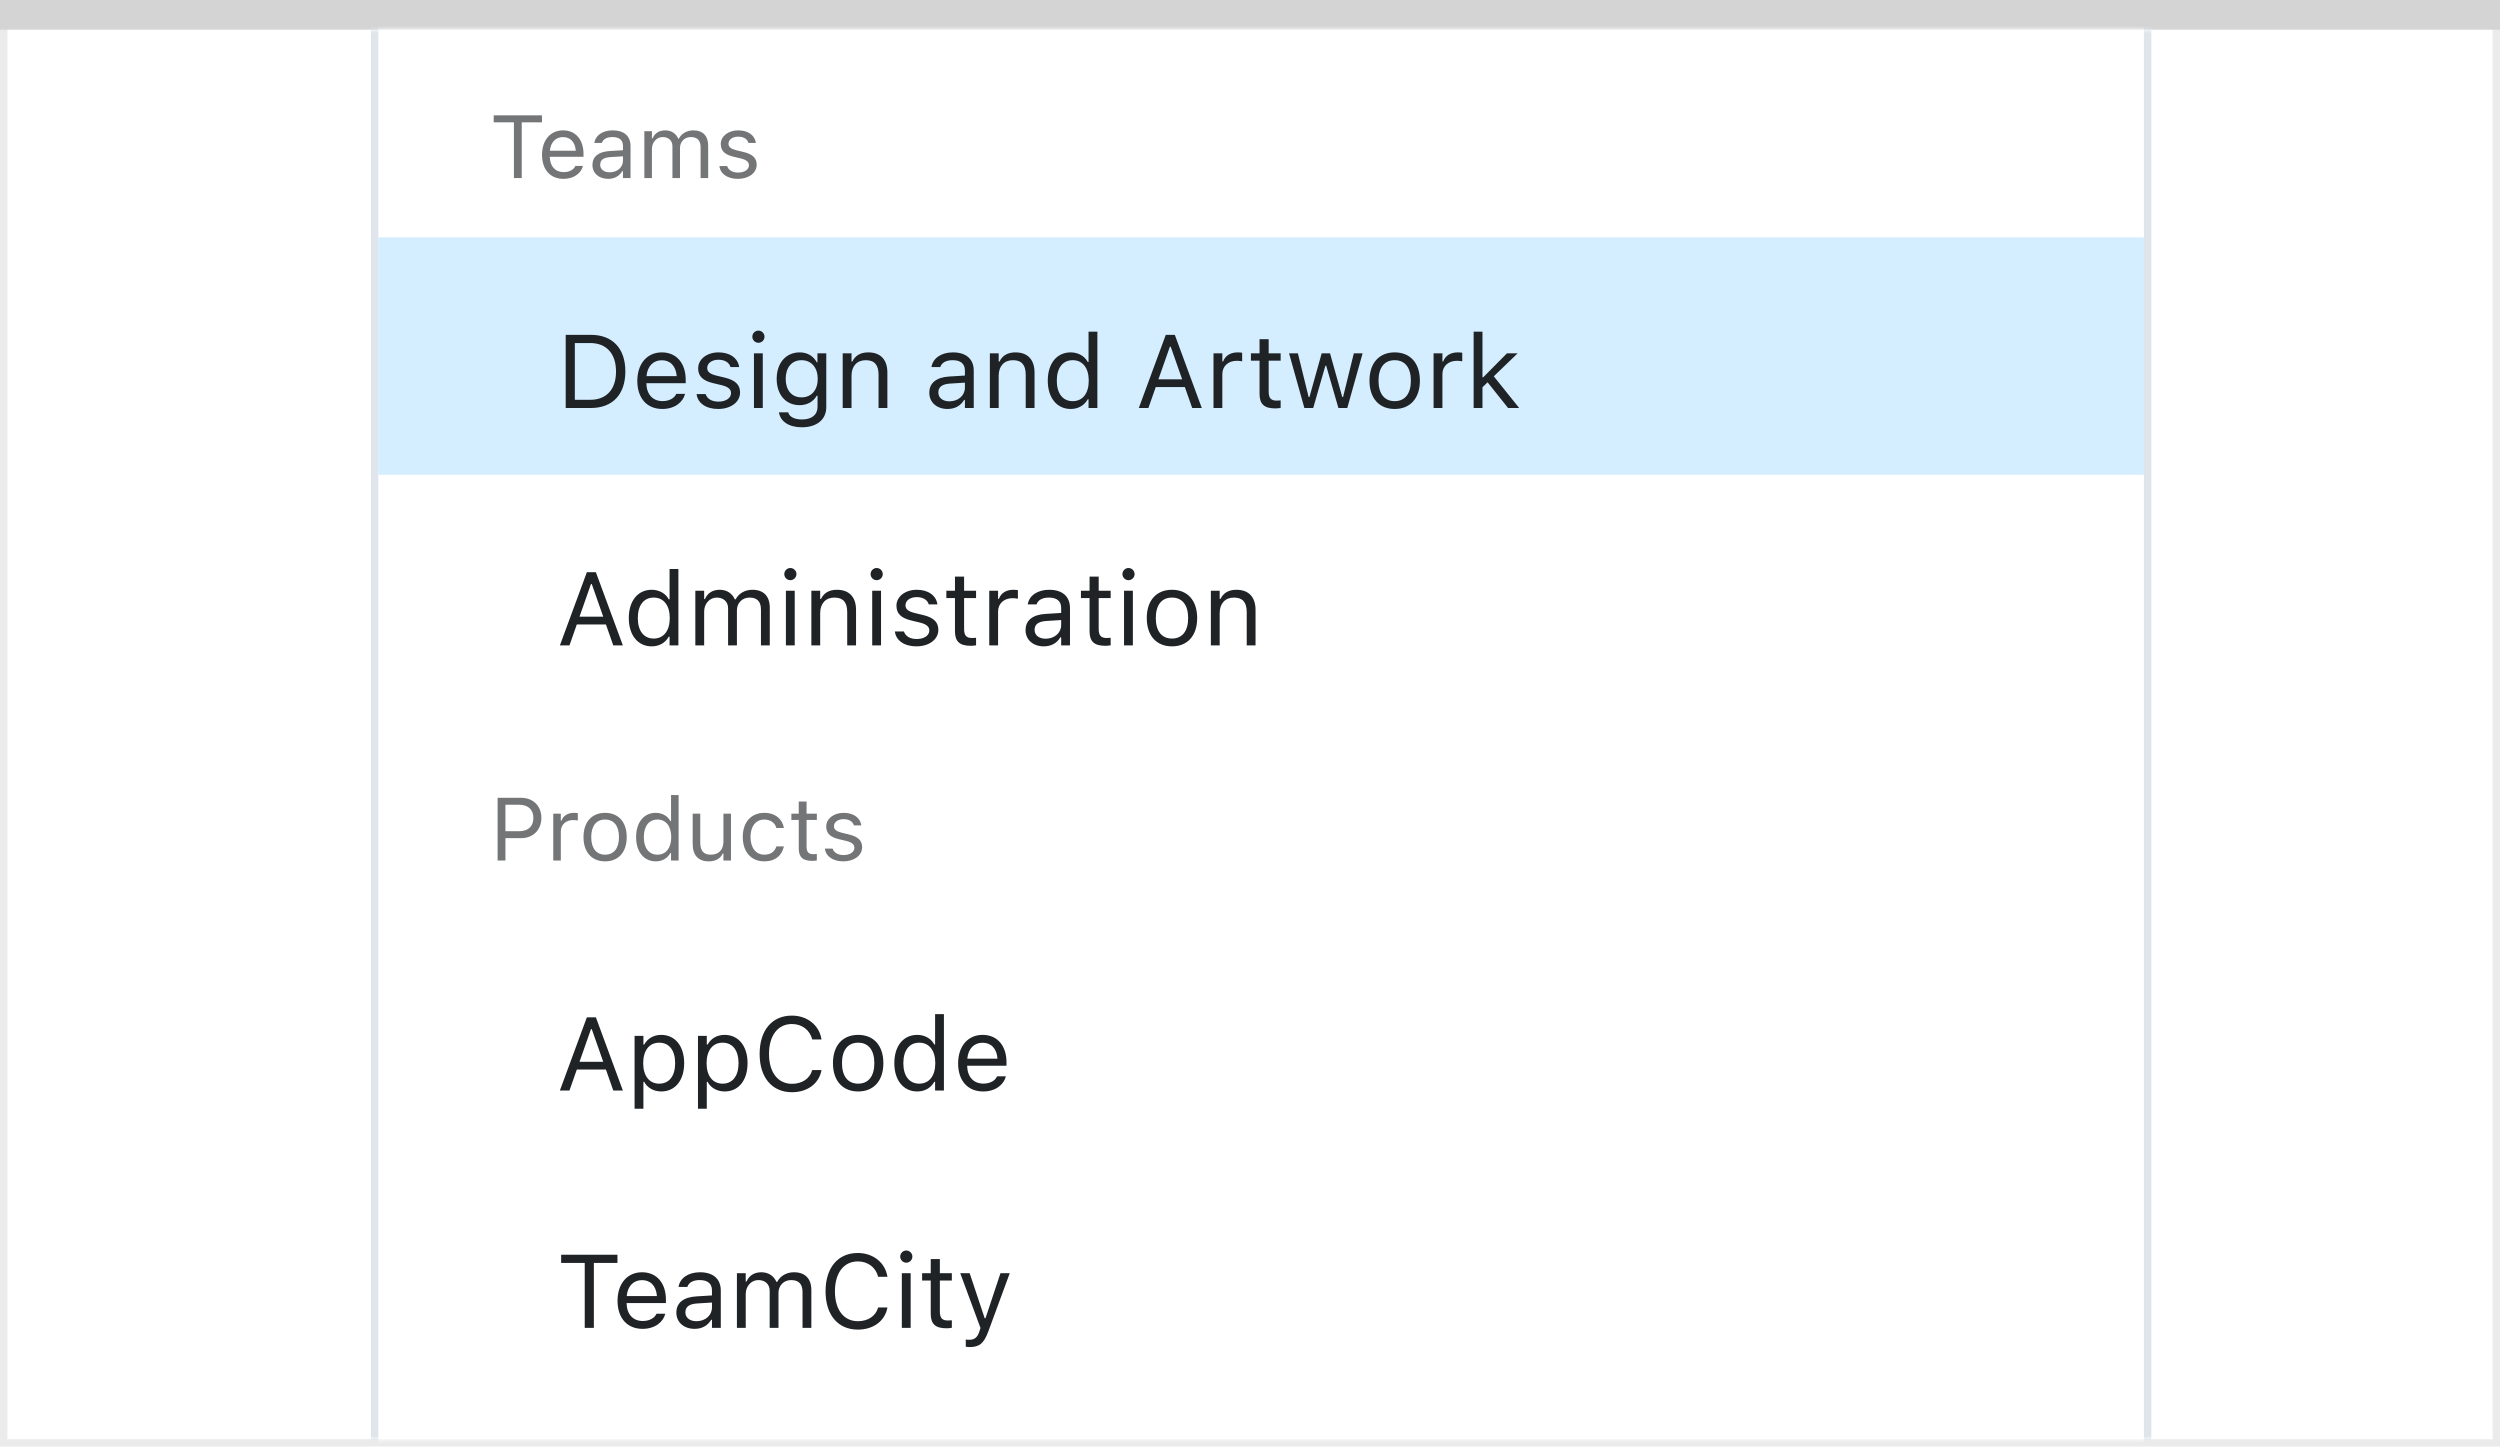 <svg width="337" height="195" viewBox="0 0 337 195" fill="none" xmlns="http://www.w3.org/2000/svg">
<rect x="0.5" y="0.5" width="336" height="194" fill="white" stroke="#EBEBEB"/>
<path d="M0 0H337V4H0V0Z" fill="#D4D4D5"/>
<mask id="mask0_1710_20458" style="mask-type:alpha" maskUnits="userSpaceOnUse" x="1" y="4" width="335" height="190">
<rect x="1" y="4" width="335" height="190" fill="#C4C4C4"/>
</mask>
<g mask="url(#mask0_1710_20458)">
<g filter="url(#filter0_dd_1710_20458)">
<path fill-rule="evenodd" clip-rule="evenodd" d="M50 -115C50 -116.657 51.343 -118 53 -118H287C288.657 -118 290 -116.657 290 -115V243C290 244.657 288.657 246 287 246H53C51.343 246 50 244.657 50 243V-115Z" fill="white"/>
<path d="M50.5 -115C50.5 -116.381 51.619 -117.5 53 -117.5H287C288.381 -117.5 289.5 -116.381 289.5 -115V243C289.5 244.381 288.381 245.5 287 245.5H53C51.619 245.5 50.5 244.381 50.5 243V-115Z" stroke="#DFE5EB"/>
</g>
<rect x="51" y="32" width="238" height="32" fill="#D4EDFF"/>
<path d="M76.258 55H79.642C82.574 55 84.297 53.175 84.297 50.071V50.058C84.297 46.961 82.567 45.136 79.642 45.136H76.258V55ZM77.488 53.893V46.243H79.56C81.747 46.243 83.039 47.665 83.039 50.071V50.085C83.039 52.484 81.761 53.893 79.56 53.893H77.488ZM89.287 55.13C91.023 55.13 92.076 54.145 92.329 53.148L92.343 53.093H91.153L91.126 53.154C90.928 53.599 90.312 54.07 89.314 54.07C88.002 54.07 87.161 53.182 87.127 51.657H92.432V51.192C92.432 48.991 91.215 47.501 89.212 47.501C87.209 47.501 85.91 49.06 85.91 51.336V51.343C85.91 53.653 87.182 55.13 89.287 55.13ZM89.205 48.56C90.292 48.56 91.099 49.251 91.222 50.707H87.147C87.277 49.306 88.111 48.56 89.205 48.56ZM96.807 55.13C98.481 55.13 99.76 54.221 99.76 52.908V52.895C99.76 51.842 99.09 51.24 97.702 50.905L96.567 50.632C95.699 50.42 95.33 50.105 95.33 49.606V49.593C95.33 48.943 95.973 48.492 96.848 48.492C97.736 48.492 98.311 48.895 98.468 49.477H99.637C99.473 48.273 98.399 47.501 96.855 47.501C95.289 47.501 94.113 48.424 94.113 49.648V49.654C94.113 50.714 94.735 51.315 96.116 51.644L97.258 51.917C98.167 52.136 98.543 52.484 98.543 52.983V52.997C98.543 53.667 97.839 54.139 96.848 54.139C95.904 54.139 95.316 53.735 95.118 53.12H93.901C94.038 54.337 95.166 55.13 96.807 55.13ZM102.234 46.209C102.686 46.209 103.055 45.84 103.055 45.389C103.055 44.938 102.686 44.568 102.234 44.568C101.783 44.568 101.414 44.938 101.414 45.389C101.414 45.84 101.783 46.209 102.234 46.209ZM101.633 55H102.822V47.631H101.633V55ZM108.1 57.598C110.109 57.598 111.381 56.545 111.381 54.898V47.631H110.191V48.848H110.109C109.658 48.014 108.852 47.501 107.812 47.501C105.885 47.501 104.695 48.998 104.695 51.062V51.076C104.695 53.141 105.878 54.617 107.785 54.617C108.797 54.617 109.631 54.159 110.096 53.346H110.205V54.836C110.205 55.923 109.419 56.545 108.1 56.545C107.04 56.545 106.384 56.148 106.254 55.588L106.247 55.581H105.017L105.003 55.588C105.188 56.798 106.322 57.598 108.1 57.598ZM108.045 53.565C106.678 53.565 105.912 52.539 105.912 51.076V51.062C105.912 49.6 106.678 48.554 108.045 48.554C109.405 48.554 110.232 49.6 110.232 51.062V51.076C110.232 52.539 109.412 53.565 108.045 53.565ZM113.596 55H114.785V50.639C114.785 49.347 115.53 48.554 116.706 48.554C117.882 48.554 118.429 49.19 118.429 50.516V55H119.618V50.228C119.618 48.478 118.695 47.501 117.041 47.501C115.954 47.501 115.264 47.959 114.895 48.738H114.785V47.631H113.596V55ZM127.732 55.13C128.724 55.13 129.496 54.699 129.961 53.913H130.07V55H131.26V49.955C131.26 48.424 130.255 47.501 128.457 47.501C126.885 47.501 125.764 48.28 125.572 49.435L125.565 49.477H126.755L126.762 49.456C126.953 48.882 127.534 48.554 128.416 48.554C129.517 48.554 130.07 49.046 130.07 49.955V50.625L127.958 50.755C126.242 50.857 125.271 51.616 125.271 52.929V52.942C125.271 54.282 126.331 55.13 127.732 55.13ZM126.488 52.915V52.901C126.488 52.17 126.98 51.773 128.102 51.705L130.07 51.582V52.252C130.07 53.305 129.188 54.098 127.979 54.098C127.124 54.098 126.488 53.66 126.488 52.915ZM133.434 55H134.623V50.639C134.623 49.347 135.368 48.554 136.544 48.554C137.72 48.554 138.267 49.19 138.267 50.516V55H139.456V50.228C139.456 48.478 138.533 47.501 136.879 47.501C135.792 47.501 135.102 47.959 134.732 48.738H134.623V47.631H133.434V55ZM144.33 55.13C145.355 55.13 146.176 54.645 146.627 53.824H146.736V55H147.926V44.705H146.736V48.793H146.627C146.224 48.007 145.342 47.501 144.33 47.501C142.457 47.501 141.24 48.998 141.24 51.309V51.322C141.24 53.619 142.464 55.13 144.33 55.13ZM144.604 54.077C143.257 54.077 142.457 53.038 142.457 51.322V51.309C142.457 49.593 143.257 48.554 144.604 48.554C145.943 48.554 146.764 49.606 146.764 51.309V51.322C146.764 53.024 145.943 54.077 144.604 54.077ZM153.511 55H154.803L155.794 52.177H159.718L160.709 55H162.001L158.364 45.136H157.147L153.511 55ZM157.701 46.728H157.811L159.355 51.131H156.156L157.701 46.728ZM163.58 55H164.77V50.434C164.77 49.353 165.576 48.636 166.711 48.636C166.971 48.636 167.196 48.663 167.442 48.704V47.549C167.326 47.528 167.073 47.501 166.848 47.501C165.85 47.501 165.159 47.952 164.879 48.725H164.77V47.631H163.58V55ZM171.94 55.055C172.173 55.055 172.398 55.027 172.631 54.986V53.975C172.412 53.995 172.296 54.002 172.084 54.002C171.318 54.002 171.018 53.653 171.018 52.785V48.615H172.631V47.631H171.018V45.724H169.787V47.631H168.625V48.615H169.787V53.086C169.787 54.494 170.423 55.055 171.94 55.055ZM175.83 55H177.02L178.66 49.299H178.77L180.417 55H181.613L183.678 47.631H182.495L181.046 53.523H180.937L179.289 47.631H178.161L176.514 53.523H176.404L174.955 47.631H173.766L175.83 55ZM188.005 55.13C190.104 55.13 191.402 53.681 191.402 51.322V51.309C191.402 48.943 190.104 47.501 188.005 47.501C185.906 47.501 184.607 48.943 184.607 51.309V51.322C184.607 53.681 185.906 55.13 188.005 55.13ZM188.005 54.077C186.61 54.077 185.824 53.059 185.824 51.322V51.309C185.824 49.565 186.61 48.554 188.005 48.554C189.399 48.554 190.186 49.565 190.186 51.309V51.322C190.186 53.059 189.399 54.077 188.005 54.077ZM193.248 55H194.438V50.434C194.438 49.353 195.244 48.636 196.379 48.636C196.639 48.636 196.864 48.663 197.11 48.704V47.549C196.994 47.528 196.741 47.501 196.516 47.501C195.518 47.501 194.827 47.952 194.547 48.725H194.438V47.631H193.248V55ZM198.648 55H199.838V52.204L200.528 51.534L203.29 55H204.787L201.362 50.727L204.575 47.631H203.133L199.947 50.851H199.838V44.705H198.648V55Z" fill="#1F2326"/>
<path d="M75.472 87H76.764L77.755 84.177H81.679L82.67 87H83.962L80.325 77.136H79.108L75.472 87ZM79.662 78.728H79.772L81.316 83.131H78.117L79.662 78.728ZM87.852 87.13C88.877 87.13 89.697 86.644 90.148 85.824H90.258V87H91.447V76.705H90.258V80.793H90.148C89.745 80.007 88.863 79.501 87.852 79.501C85.978 79.501 84.762 80.998 84.762 83.309V83.322C84.762 85.619 85.985 87.13 87.852 87.13ZM88.125 86.077C86.778 86.077 85.978 85.038 85.978 83.322V83.309C85.978 81.593 86.778 80.554 88.125 80.554C89.465 80.554 90.285 81.606 90.285 83.309V83.322C90.285 85.024 89.465 86.077 88.125 86.077ZM93.731 87H94.92V82.434C94.92 81.394 95.651 80.554 96.615 80.554C97.545 80.554 98.147 81.121 98.147 81.996V87H99.336V82.263C99.336 81.326 100.013 80.554 101.038 80.554C102.077 80.554 102.576 81.094 102.576 82.181V87H103.766V81.907C103.766 80.362 102.925 79.501 101.421 79.501C100.402 79.501 99.561 80.014 99.165 80.793H99.056C98.714 80.027 98.017 79.501 97.019 79.501C96.055 79.501 95.357 79.959 95.029 80.752H94.92V79.631H93.731V87ZM106.541 78.209C106.992 78.209 107.361 77.84 107.361 77.389C107.361 76.938 106.992 76.568 106.541 76.568C106.09 76.568 105.721 76.938 105.721 77.389C105.721 77.84 106.09 78.209 106.541 78.209ZM105.939 87H107.129V79.631H105.939V87ZM109.371 87H110.561V82.639C110.561 81.347 111.306 80.554 112.481 80.554C113.657 80.554 114.204 81.189 114.204 82.516V87H115.394V82.228C115.394 80.478 114.471 79.501 112.816 79.501C111.729 79.501 111.039 79.959 110.67 80.738H110.561V79.631H109.371V87ZM118.176 78.209C118.627 78.209 118.996 77.84 118.996 77.389C118.996 76.938 118.627 76.568 118.176 76.568C117.725 76.568 117.355 76.938 117.355 77.389C117.355 77.84 117.725 78.209 118.176 78.209ZM117.574 87H118.764V79.631H117.574V87ZM123.535 87.13C125.21 87.13 126.488 86.221 126.488 84.908V84.894C126.488 83.842 125.818 83.24 124.431 82.905L123.296 82.632C122.428 82.42 122.059 82.106 122.059 81.606V81.593C122.059 80.943 122.701 80.492 123.576 80.492C124.465 80.492 125.039 80.895 125.196 81.477H126.365C126.201 80.273 125.128 79.501 123.583 79.501C122.018 79.501 120.842 80.424 120.842 81.647V81.654C120.842 82.714 121.464 83.315 122.845 83.644L123.986 83.917C124.896 84.136 125.271 84.484 125.271 84.983V84.997C125.271 85.667 124.567 86.139 123.576 86.139C122.633 86.139 122.045 85.735 121.847 85.12H120.63C120.767 86.337 121.895 87.13 123.535 87.13ZM130.884 87.055C131.116 87.055 131.342 87.027 131.574 86.986V85.975C131.355 85.995 131.239 86.002 131.027 86.002C130.262 86.002 129.961 85.653 129.961 84.785V80.615H131.574V79.631H129.961V77.724H128.73V79.631H127.568V80.615H128.73V85.086C128.73 86.494 129.366 87.055 130.884 87.055ZM133.352 87H134.541V82.434C134.541 81.353 135.348 80.636 136.482 80.636C136.742 80.636 136.968 80.663 137.214 80.704V79.549C137.098 79.528 136.845 79.501 136.619 79.501C135.621 79.501 134.931 79.952 134.65 80.725H134.541V79.631H133.352V87ZM140.707 87.13C141.698 87.13 142.471 86.699 142.936 85.913H143.045V87H144.234V81.955C144.234 80.424 143.229 79.501 141.432 79.501C139.859 79.501 138.738 80.28 138.547 81.436L138.54 81.477H139.729L139.736 81.456C139.928 80.882 140.509 80.554 141.391 80.554C142.491 80.554 143.045 81.046 143.045 81.955V82.625L140.933 82.755C139.217 82.857 138.246 83.616 138.246 84.929V84.942C138.246 86.282 139.306 87.13 140.707 87.13ZM139.463 84.915V84.901C139.463 84.17 139.955 83.773 141.076 83.705L143.045 83.582V84.252C143.045 85.305 142.163 86.098 140.953 86.098C140.099 86.098 139.463 85.66 139.463 84.915ZM149.026 87.055C149.259 87.055 149.484 87.027 149.717 86.986V85.975C149.498 85.995 149.382 86.002 149.17 86.002C148.404 86.002 148.104 85.653 148.104 84.785V80.615H149.717V79.631H148.104V77.724H146.873V79.631H145.711V80.615H146.873V85.086C146.873 86.494 147.509 87.055 149.026 87.055ZM152.123 78.209C152.574 78.209 152.943 77.84 152.943 77.389C152.943 76.938 152.574 76.568 152.123 76.568C151.672 76.568 151.303 76.938 151.303 77.389C151.303 77.84 151.672 78.209 152.123 78.209ZM151.521 87H152.711V79.631H151.521V87ZM157.981 87.13C160.08 87.13 161.379 85.681 161.379 83.322V83.309C161.379 80.943 160.08 79.501 157.981 79.501C155.883 79.501 154.584 80.943 154.584 83.309V83.322C154.584 85.681 155.883 87.13 157.981 87.13ZM157.981 86.077C156.587 86.077 155.801 85.059 155.801 83.322V83.309C155.801 81.565 156.587 80.554 157.981 80.554C159.376 80.554 160.162 81.565 160.162 83.309V83.322C160.162 85.059 159.376 86.077 157.981 86.077ZM163.225 87H164.414V82.639C164.414 81.347 165.159 80.554 166.335 80.554C167.511 80.554 168.058 81.189 168.058 82.516V87H169.247V82.228C169.247 80.478 168.324 79.501 166.67 79.501C165.583 79.501 164.893 79.959 164.523 80.738H164.414V79.631H163.225V87Z" fill="#1F2326"/>
<path d="M75.472 147H76.764L77.755 144.177H81.679L82.67 147H83.962L80.325 137.136H79.108L75.472 147ZM79.662 138.729H79.772L81.316 143.131H78.117L79.662 138.729ZM85.541 149.461H86.731V145.838H86.84C87.243 146.624 88.125 147.13 89.137 147.13C91.01 147.13 92.227 145.633 92.227 143.322V143.309C92.227 141.012 91.003 139.501 89.137 139.501C88.111 139.501 87.291 139.986 86.84 140.807H86.731V139.631H85.541V149.461ZM88.863 146.077C87.523 146.077 86.703 145.024 86.703 143.322V143.309C86.703 141.606 87.523 140.554 88.863 140.554C90.21 140.554 91.01 141.593 91.01 143.309V143.322C91.01 145.038 90.21 146.077 88.863 146.077ZM94.086 149.461H95.275V145.838H95.385C95.788 146.624 96.67 147.13 97.682 147.13C99.555 147.13 100.771 145.633 100.771 143.322V143.309C100.771 141.012 99.548 139.501 97.682 139.501C96.656 139.501 95.836 139.986 95.385 140.807H95.275V139.631H94.086V149.461ZM97.408 146.077C96.068 146.077 95.248 145.024 95.248 143.322V143.309C95.248 141.606 96.068 140.554 97.408 140.554C98.755 140.554 99.555 141.593 99.555 143.309V143.322C99.555 145.038 98.755 146.077 97.408 146.077ZM106.753 147.232C108.852 147.232 110.41 146.063 110.738 144.259V144.245H109.494L109.48 144.259C109.173 145.394 108.127 146.098 106.753 146.098C104.853 146.098 103.663 144.546 103.663 142.078V142.064C103.663 139.597 104.853 138.038 106.746 138.038C108.106 138.038 109.159 138.838 109.487 140.103L109.494 140.116H110.731L110.738 140.103C110.444 138.209 108.824 136.903 106.746 136.903C104.066 136.903 102.398 138.886 102.398 142.064V142.078C102.398 145.25 104.073 147.232 106.753 147.232ZM115.681 147.13C117.779 147.13 119.078 145.681 119.078 143.322V143.309C119.078 140.943 117.779 139.501 115.681 139.501C113.582 139.501 112.283 140.943 112.283 143.309V143.322C112.283 145.681 113.582 147.13 115.681 147.13ZM115.681 146.077C114.286 146.077 113.5 145.059 113.5 143.322V143.309C113.5 141.565 114.286 140.554 115.681 140.554C117.075 140.554 117.861 141.565 117.861 143.309V143.322C117.861 145.059 117.075 146.077 115.681 146.077ZM123.645 147.13C124.67 147.13 125.49 146.645 125.941 145.824H126.051V147H127.24V136.705H126.051V140.793H125.941C125.538 140.007 124.656 139.501 123.645 139.501C121.771 139.501 120.555 140.998 120.555 143.309V143.322C120.555 145.619 121.778 147.13 123.645 147.13ZM123.918 146.077C122.571 146.077 121.771 145.038 121.771 143.322V143.309C121.771 141.593 122.571 140.554 123.918 140.554C125.258 140.554 126.078 141.606 126.078 143.309V143.322C126.078 145.024 125.258 146.077 123.918 146.077ZM132.531 147.13C134.268 147.13 135.32 146.146 135.573 145.147L135.587 145.093H134.397L134.37 145.154C134.172 145.599 133.557 146.07 132.559 146.07C131.246 146.07 130.405 145.182 130.371 143.657H135.676V143.192C135.676 140.991 134.459 139.501 132.456 139.501C130.453 139.501 129.154 141.06 129.154 143.336V143.343C129.154 145.653 130.426 147.13 132.531 147.13ZM132.449 140.561C133.536 140.561 134.343 141.251 134.466 142.707H130.392C130.521 141.306 131.355 140.561 132.449 140.561Z" fill="#1F2326"/>
<path d="M78.821 179H80.052V170.243H83.231V169.136H75.643V170.243H78.821V179ZM86.621 179.13C88.357 179.13 89.41 178.146 89.663 177.147L89.677 177.093H88.487L88.46 177.154C88.262 177.599 87.647 178.07 86.648 178.07C85.336 178.07 84.495 177.182 84.461 175.657H89.766V175.192C89.766 172.991 88.549 171.501 86.546 171.501C84.543 171.501 83.244 173.06 83.244 175.336V175.343C83.244 177.653 84.516 179.13 86.621 179.13ZM86.539 172.561C87.626 172.561 88.433 173.251 88.556 174.707H84.481C84.611 173.306 85.445 172.561 86.539 172.561ZM93.635 179.13C94.626 179.13 95.398 178.699 95.863 177.913H95.973V179H97.162V173.955C97.162 172.424 96.157 171.501 94.359 171.501C92.787 171.501 91.666 172.28 91.475 173.436L91.468 173.477H92.657L92.664 173.456C92.856 172.882 93.436 172.554 94.318 172.554C95.419 172.554 95.973 173.046 95.973 173.955V174.625L93.86 174.755C92.144 174.857 91.174 175.616 91.174 176.929V176.942C91.174 178.282 92.233 179.13 93.635 179.13ZM92.391 176.915V176.901C92.391 176.17 92.883 175.773 94.004 175.705L95.973 175.582V176.252C95.973 177.305 95.091 178.098 93.881 178.098C93.026 178.098 92.391 177.66 92.391 176.915ZM99.336 179H100.525V174.434C100.525 173.395 101.257 172.554 102.221 172.554C103.15 172.554 103.752 173.121 103.752 173.996V179H104.941V174.263C104.941 173.326 105.618 172.554 106.644 172.554C107.683 172.554 108.182 173.094 108.182 174.181V179H109.371V173.907C109.371 172.362 108.53 171.501 107.026 171.501C106.008 171.501 105.167 172.014 104.771 172.793H104.661C104.319 172.027 103.622 171.501 102.624 171.501C101.66 171.501 100.963 171.959 100.635 172.752H100.525V171.631H99.336V179ZM115.64 179.232C117.738 179.232 119.297 178.063 119.625 176.259V176.245H118.381L118.367 176.259C118.06 177.394 117.014 178.098 115.64 178.098C113.739 178.098 112.55 176.546 112.55 174.078V174.064C112.55 171.597 113.739 170.038 115.633 170.038C116.993 170.038 118.046 170.838 118.374 172.103L118.381 172.116H119.618L119.625 172.103C119.331 170.209 117.711 168.903 115.633 168.903C112.953 168.903 111.285 170.886 111.285 174.064V174.078C111.285 177.25 112.96 179.232 115.64 179.232ZM122.168 170.209C122.619 170.209 122.988 169.84 122.988 169.389C122.988 168.938 122.619 168.568 122.168 168.568C121.717 168.568 121.348 168.938 121.348 169.389C121.348 169.84 121.717 170.209 122.168 170.209ZM121.566 179H122.756V171.631H121.566V179ZM127.616 179.055C127.849 179.055 128.074 179.027 128.307 178.986V177.975C128.088 177.995 127.972 178.002 127.76 178.002C126.994 178.002 126.693 177.653 126.693 176.785V172.615H128.307V171.631H126.693V169.724H125.463V171.631H124.301V172.615H125.463V177.086C125.463 178.494 126.099 179.055 127.616 179.055ZM130.713 181.584C132.019 181.584 132.627 181.105 133.235 179.451L136.113 171.631H134.862L132.846 177.694H132.736L130.713 171.631H129.441L132.169 179.007L132.032 179.444C131.766 180.292 131.355 180.6 130.679 180.6C130.515 180.6 130.33 180.593 130.187 180.565V181.543C130.351 181.57 130.556 181.584 130.713 181.584Z" fill="#1F2326"/>
<path d="M69.275 24H70.33V16.494H73.055V15.545H66.551V16.494H69.275V24ZM75.961 24.111C77.449 24.111 78.352 23.268 78.568 22.412L78.58 22.365H77.561L77.537 22.418C77.367 22.799 76.84 23.203 75.984 23.203C74.859 23.203 74.139 22.441 74.109 21.135H78.656V20.736C78.656 18.85 77.613 17.572 75.897 17.572C74.18 17.572 73.066 18.908 73.066 20.859V20.865C73.066 22.846 74.156 24.111 75.961 24.111ZM75.891 18.48C76.822 18.48 77.514 19.072 77.619 20.32H74.127C74.238 19.119 74.953 18.48 75.891 18.48ZM81.973 24.111C82.822 24.111 83.484 23.742 83.883 23.068H83.977V24H84.996V19.676C84.996 18.363 84.135 17.572 82.594 17.572C81.246 17.572 80.285 18.24 80.121 19.23L80.115 19.266H81.135L81.141 19.248C81.305 18.756 81.803 18.475 82.559 18.475C83.502 18.475 83.977 18.896 83.977 19.676V20.25L82.166 20.361C80.695 20.449 79.863 21.1 79.863 22.225V22.236C79.863 23.385 80.772 24.111 81.973 24.111ZM80.906 22.213V22.201C80.906 21.574 81.328 21.234 82.289 21.176L83.977 21.07V21.645C83.977 22.547 83.221 23.227 82.184 23.227C81.451 23.227 80.906 22.852 80.906 22.213ZM86.859 24H87.879V20.086C87.879 19.195 88.506 18.475 89.332 18.475C90.129 18.475 90.644 18.961 90.644 19.711V24H91.664V19.939C91.664 19.137 92.244 18.475 93.123 18.475C94.014 18.475 94.441 18.938 94.441 19.869V24H95.461V19.635C95.461 18.311 94.74 17.572 93.451 17.572C92.578 17.572 91.857 18.012 91.518 18.68H91.424C91.131 18.023 90.533 17.572 89.678 17.572C88.852 17.572 88.254 17.965 87.973 18.645H87.879V17.684H86.859V24ZM99.469 24.111C100.904 24.111 102 23.332 102 22.207V22.195C102 21.293 101.426 20.777 100.236 20.49L99.264 20.256C98.519 20.074 98.203 19.805 98.203 19.377V19.365C98.203 18.809 98.754 18.422 99.504 18.422C100.266 18.422 100.758 18.768 100.893 19.266H101.895C101.754 18.234 100.834 17.572 99.51 17.572C98.168 17.572 97.16 18.363 97.16 19.412V19.418C97.16 20.326 97.693 20.842 98.877 21.123L99.856 21.357C100.635 21.545 100.957 21.844 100.957 22.271V22.283C100.957 22.857 100.354 23.262 99.504 23.262C98.695 23.262 98.191 22.916 98.022 22.389H96.978C97.096 23.432 98.062 24.111 99.469 24.111Z" fill="#737577"/>
<path d="M67.078 116H68.133V112.982H70.266C71.853 112.982 72.978 111.863 72.978 110.258V110.246C72.978 108.641 71.853 107.545 70.266 107.545H67.078V116ZM69.996 108.482C71.203 108.482 71.9 109.145 71.9 110.258V110.27C71.9 111.383 71.203 112.045 69.996 112.045H68.133V108.482H69.996ZM74.578 116H75.598V112.086C75.598 111.16 76.289 110.545 77.262 110.545C77.484 110.545 77.678 110.568 77.889 110.604V109.613C77.789 109.596 77.572 109.572 77.379 109.572C76.523 109.572 75.932 109.959 75.691 110.621H75.598V109.684H74.578V116ZM81.568 116.111C83.367 116.111 84.481 114.869 84.481 112.848V112.836C84.481 110.809 83.367 109.572 81.568 109.572C79.769 109.572 78.656 110.809 78.656 112.836V112.848C78.656 114.869 79.769 116.111 81.568 116.111ZM81.568 115.209C80.373 115.209 79.699 114.336 79.699 112.848V112.836C79.699 111.342 80.373 110.475 81.568 110.475C82.764 110.475 83.438 111.342 83.438 112.836V112.848C83.438 114.336 82.764 115.209 81.568 115.209ZM88.394 116.111C89.273 116.111 89.977 115.695 90.363 114.992H90.457V116H91.477V107.176H90.457V110.68H90.363C90.018 110.006 89.262 109.572 88.394 109.572C86.789 109.572 85.746 110.855 85.746 112.836V112.848C85.746 114.816 86.795 116.111 88.394 116.111ZM88.629 115.209C87.475 115.209 86.789 114.318 86.789 112.848V112.836C86.789 111.365 87.475 110.475 88.629 110.475C89.777 110.475 90.481 111.377 90.481 112.836V112.848C90.481 114.307 89.777 115.209 88.629 115.209ZM95.549 116.111C96.475 116.111 97.113 115.73 97.424 115.057H97.518V116H98.537V109.684H97.518V113.422C97.518 114.529 96.926 115.209 95.812 115.209C94.805 115.209 94.394 114.664 94.394 113.527V109.684H93.375V113.773C93.375 115.268 94.113 116.111 95.549 116.111ZM103.025 116.111C104.543 116.111 105.393 115.297 105.65 114.154L105.662 114.09L104.654 114.096L104.643 114.131C104.408 114.834 103.869 115.209 103.02 115.209C101.895 115.209 101.168 114.277 101.168 112.824V112.812C101.168 111.389 101.883 110.475 103.02 110.475C103.928 110.475 104.49 110.979 104.648 111.6L104.654 111.617H105.668L105.662 111.582C105.475 110.457 104.555 109.572 103.02 109.572C101.25 109.572 100.125 110.85 100.125 112.812V112.824C100.125 114.828 101.256 116.111 103.025 116.111ZM109.518 116.047C109.717 116.047 109.91 116.023 110.109 115.988V115.121C109.922 115.139 109.822 115.145 109.641 115.145C108.984 115.145 108.727 114.846 108.727 114.102V110.527H110.109V109.684H108.727V108.049H107.672V109.684H106.676V110.527H107.672V114.359C107.672 115.566 108.217 116.047 109.518 116.047ZM113.684 116.111C115.119 116.111 116.215 115.332 116.215 114.207V114.195C116.215 113.293 115.641 112.777 114.451 112.49L113.479 112.256C112.734 112.074 112.418 111.805 112.418 111.377V111.365C112.418 110.809 112.969 110.422 113.719 110.422C114.48 110.422 114.973 110.768 115.107 111.266H116.109C115.969 110.234 115.049 109.572 113.725 109.572C112.383 109.572 111.375 110.363 111.375 111.412V111.418C111.375 112.326 111.908 112.842 113.092 113.123L114.07 113.357C114.85 113.545 115.172 113.844 115.172 114.271V114.283C115.172 114.857 114.568 115.262 113.719 115.262C112.91 115.262 112.406 114.916 112.236 114.389H111.193C111.311 115.432 112.277 116.111 113.684 116.111Z" fill="#737577"/>
</g>
<defs>
<filter id="filter0_dd_1710_20458" x="42" y="-124" width="256" height="380" filterUnits="userSpaceOnUse" color-interpolation-filters="sRGB">
<feFlood flood-opacity="0" result="BackgroundImageFix"/>
<feColorMatrix in="SourceAlpha" type="matrix" values="0 0 0 0 0 0 0 0 0 0 0 0 0 0 0 0 0 0 127 0" result="hardAlpha"/>
<feOffset dy="1"/>
<feGaussianBlur stdDeviation="1"/>
<feColorMatrix type="matrix" values="0 0 0 0 0 0 0 0 0 0.11 0 0 0 0 0.212 0 0 0 0.04 0"/>
<feBlend mode="normal" in2="BackgroundImageFix" result="effect1_dropShadow_1710_20458"/>
<feColorMatrix in="SourceAlpha" type="matrix" values="0 0 0 0 0 0 0 0 0 0 0 0 0 0 0 0 0 0 127 0" result="hardAlpha"/>
<feOffset dy="2"/>
<feGaussianBlur stdDeviation="4"/>
<feComposite in2="hardAlpha" operator="out"/>
<feColorMatrix type="matrix" values="0 0 0 0 0 0 0 0 0 0.11 0 0 0 0 0.212 0 0 0 0.1 0"/>
<feBlend mode="normal" in2="effect1_dropShadow_1710_20458" result="effect2_dropShadow_1710_20458"/>
<feBlend mode="normal" in="SourceGraphic" in2="effect2_dropShadow_1710_20458" result="shape"/>
</filter>
</defs>
</svg>
